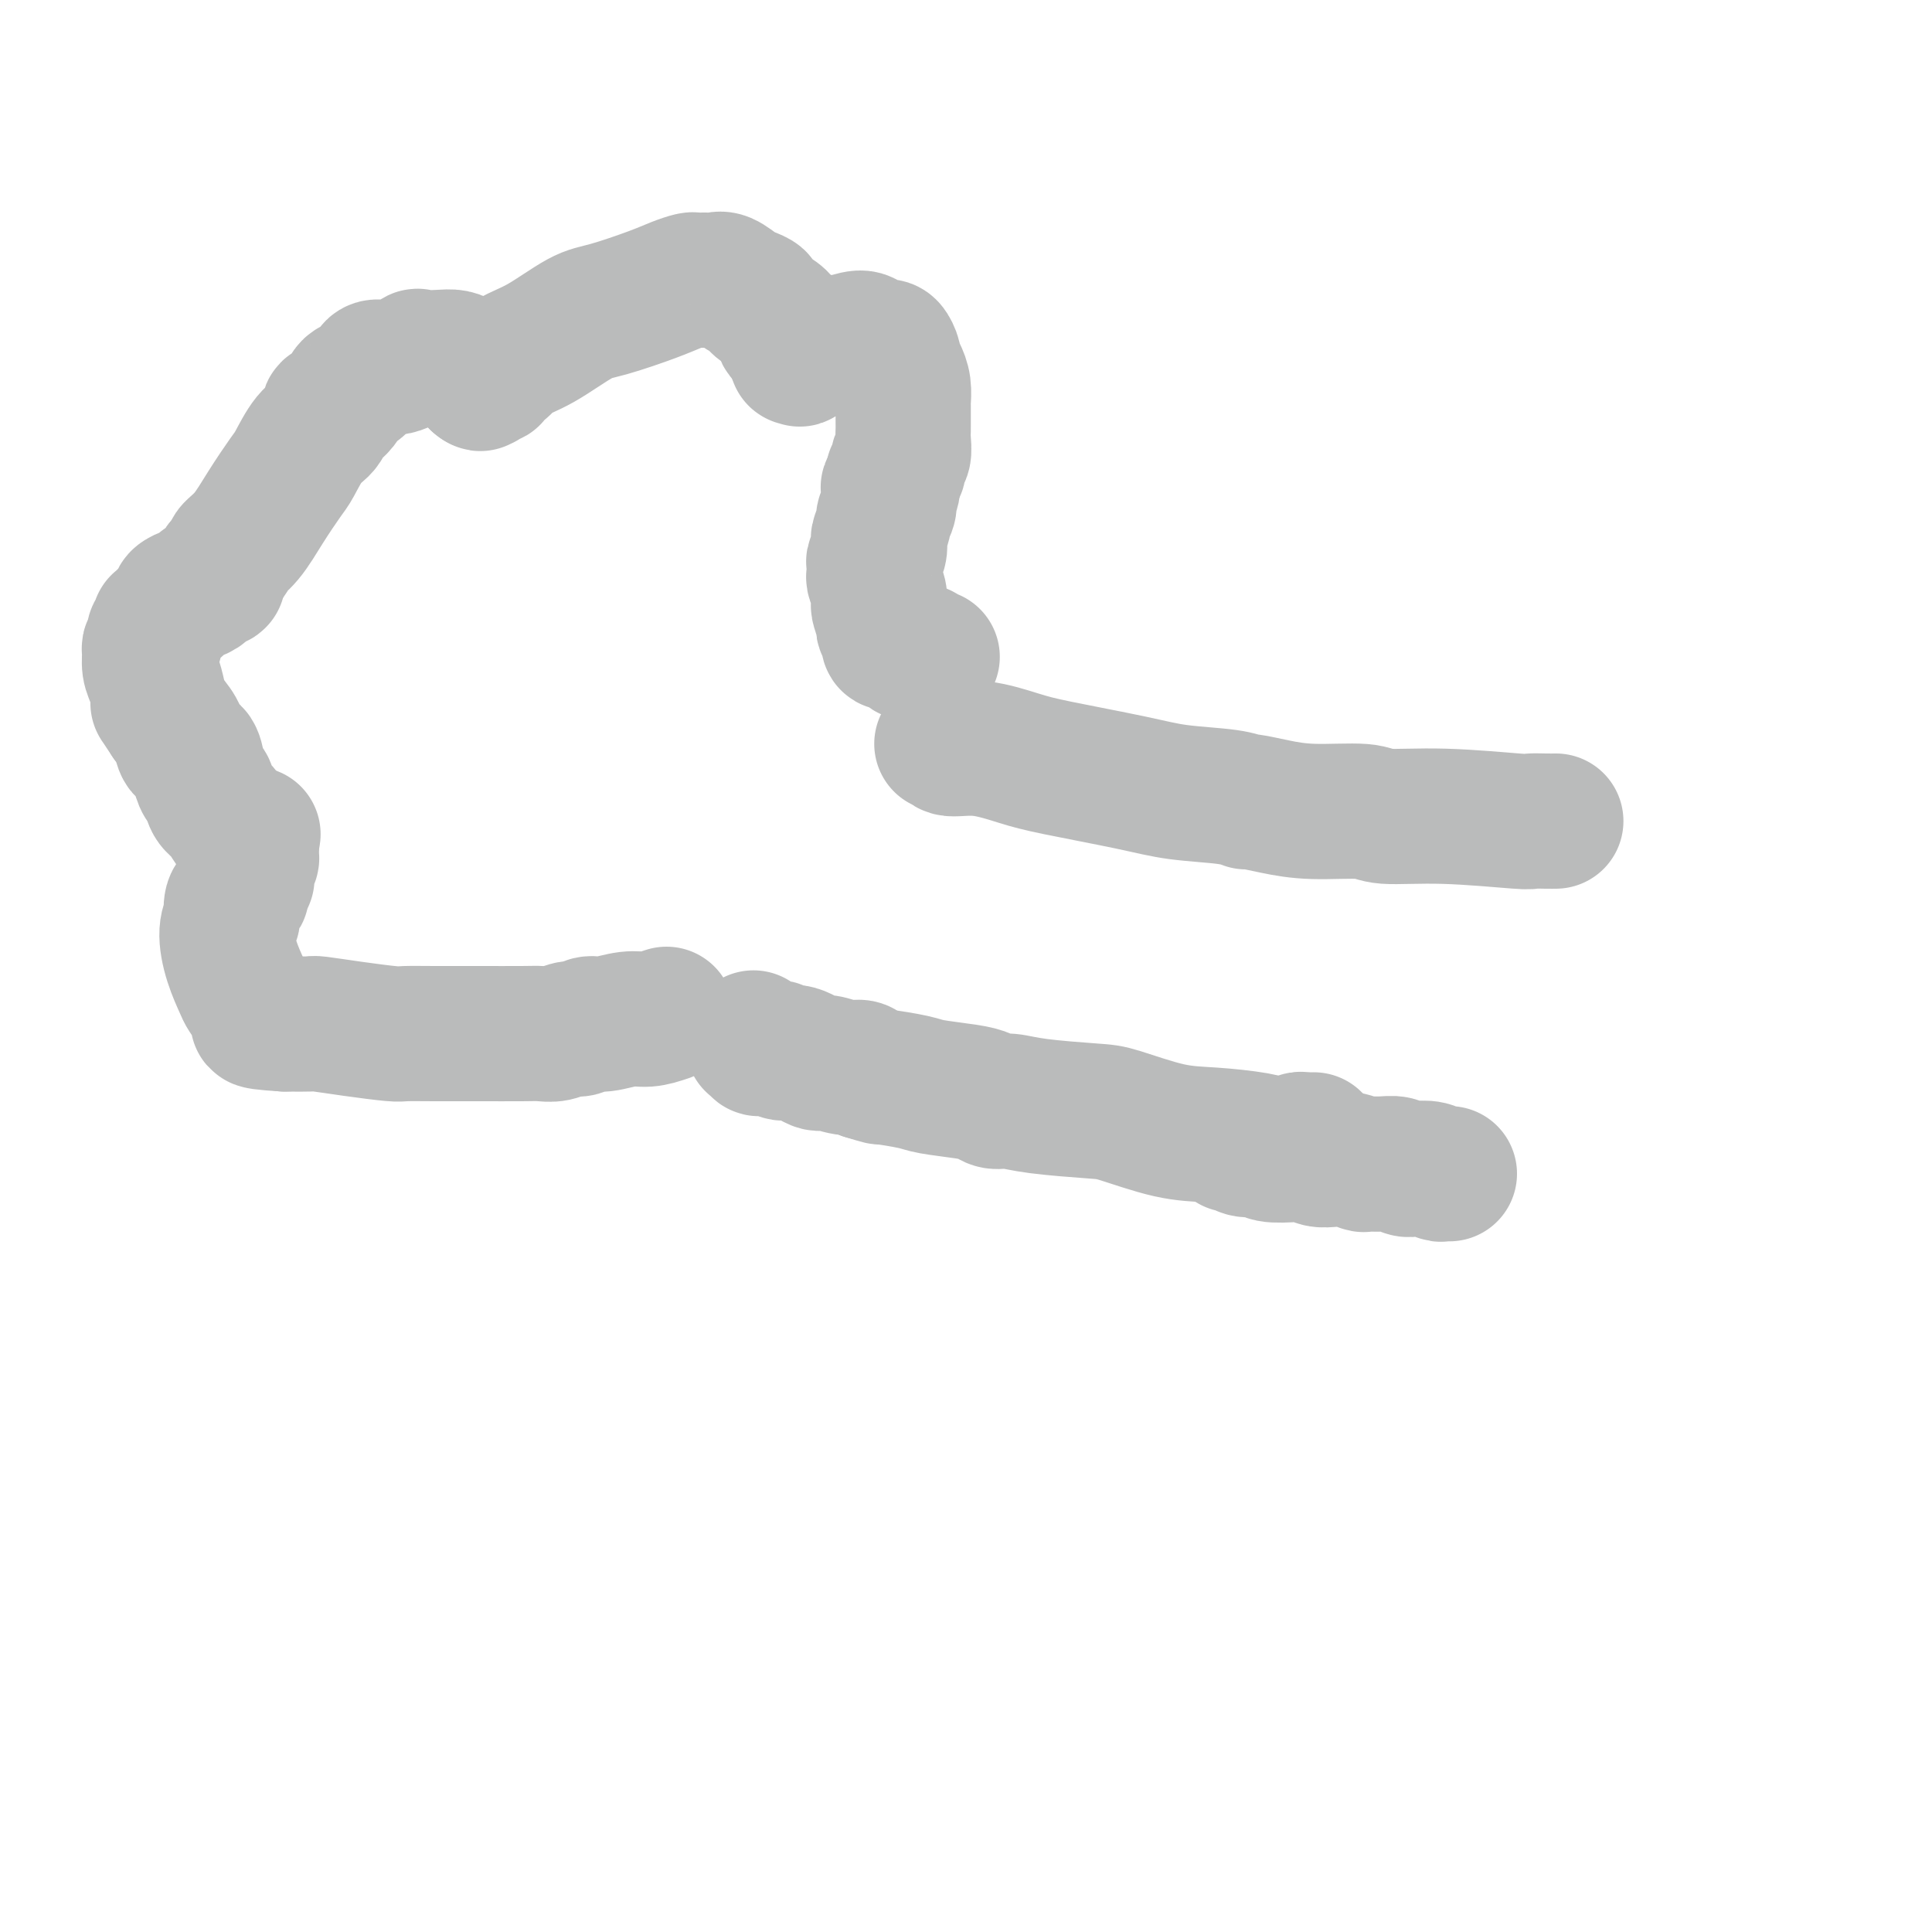 <svg viewBox='0 0 400 400' version='1.1' xmlns='http://www.w3.org/2000/svg' xmlns:xlink='http://www.w3.org/1999/xlink'><g fill='none' stroke='#BABBBB' stroke-width='28' stroke-linecap='round' stroke-linejoin='round'><path d='M156,215c0.000,0.030 0.000,0.061 0,0c-0.000,-0.061 -0.000,-0.212 0,0c0.000,0.212 0.000,0.789 0,1c-0.000,0.211 -0.001,0.057 0,0c0.001,-0.057 0.004,-0.015 0,0c-0.004,0.015 -0.015,0.004 0,0c0.015,-0.004 0.057,-0.002 0,0c-0.057,0.002 -0.212,0.004 0,0c0.212,-0.004 0.791,-0.015 1,0c0.209,0.015 0.049,0.057 0,0c-0.049,-0.057 0.015,-0.213 0,0c-0.015,0.213 -0.107,0.793 0,1c0.107,0.207 0.415,0.039 1,0c0.585,-0.039 1.449,0.050 2,0c0.551,-0.050 0.789,-0.239 1,0c0.211,0.239 0.394,0.905 1,1c0.606,0.095 1.633,-0.382 3,0c1.367,0.382 3.073,1.622 4,2c0.927,0.378 1.073,-0.105 2,0c0.927,0.105 2.634,0.797 4,1c1.366,0.203 2.390,-0.085 3,0c0.610,0.085 0.805,0.542 1,1'/><path d='M179,222c4.139,1.261 2.986,0.915 4,1c1.014,0.085 4.197,0.601 6,1c1.803,0.399 2.228,0.680 4,1c1.772,0.320 4.890,0.677 7,1c2.110,0.323 3.212,0.612 4,1c0.788,0.388 1.262,0.875 2,1c0.738,0.125 1.742,-0.114 3,0c1.258,0.114 2.772,0.580 6,1c3.228,0.420 8.170,0.795 11,1c2.830,0.205 3.549,0.241 6,1c2.451,0.759 6.634,2.242 10,3c3.366,0.758 5.915,0.791 9,1c3.085,0.209 6.707,0.593 9,1c2.293,0.407 3.258,0.837 4,1c0.742,0.163 1.259,0.058 2,0c0.741,-0.058 1.704,-0.068 2,0c0.296,0.068 -0.075,0.214 0,0c0.075,-0.214 0.594,-0.789 1,-1c0.406,-0.211 0.697,-0.056 1,0c0.303,0.056 0.617,0.015 1,0c0.383,-0.015 0.835,-0.004 1,0c0.165,0.004 0.045,0.001 0,0c-0.045,-0.001 -0.013,-0.000 0,0c0.013,0.000 0.006,0.000 0,0'/><path d='M195,154c0.436,-0.127 0.873,-0.253 1,0c0.127,0.253 -0.054,0.886 1,1c1.054,0.114 3.343,-0.292 6,0c2.657,0.292 5.680,1.282 8,2c2.320,0.718 3.935,1.163 8,2c4.065,0.837 10.578,2.066 15,3c4.422,0.934 6.753,1.573 10,2c3.247,0.427 7.409,0.640 10,1c2.591,0.360 3.611,0.866 4,1c0.389,0.134 0.146,-0.104 1,0c0.854,0.104 2.806,0.549 5,1c2.194,0.451 4.631,0.909 8,1c3.369,0.091 7.671,-0.186 10,0c2.329,0.186 2.686,0.834 5,1c2.314,0.166 6.585,-0.152 12,0c5.415,0.152 11.973,0.773 15,1c3.027,0.227 2.524,0.061 3,0c0.476,-0.061 1.931,-0.016 3,0c1.069,0.016 1.750,0.004 2,0c0.250,-0.004 0.067,-0.001 0,0c-0.067,0.001 -0.019,0.000 0,0c0.019,-0.000 0.010,-0.000 0,0'/><path d='M255,237c0.280,-0.121 0.561,-0.242 1,0c0.439,0.242 1.038,0.849 2,1c0.962,0.151 2.287,-0.152 3,0c0.713,0.152 0.813,0.759 2,1c1.187,0.241 3.461,0.116 5,0c1.539,-0.116 2.343,-0.223 3,0c0.657,0.223 1.169,0.778 2,1c0.831,0.222 1.983,0.112 3,0c1.017,-0.112 1.900,-0.227 3,0c1.100,0.227 2.416,0.797 3,1c0.584,0.203 0.435,0.041 1,0c0.565,-0.041 1.846,0.041 3,0c1.154,-0.041 2.183,-0.203 3,0c0.817,0.203 1.423,0.772 2,1c0.577,0.228 1.125,0.114 2,0c0.875,-0.114 2.077,-0.227 3,0c0.923,0.227 1.568,0.793 2,1c0.432,0.207 0.652,0.056 1,0c0.348,-0.056 0.825,-0.015 1,0c0.175,0.015 0.047,0.004 0,0c-0.047,-0.004 -0.013,-0.001 0,0c0.013,0.001 0.004,0.000 0,0c-0.004,-0.000 -0.002,-0.000 0,0'/><path d='M138,210c-1.368,0.455 -2.737,0.911 -4,1c-1.263,0.089 -2.421,-0.187 -4,0c-1.579,0.187 -3.581,0.839 -5,1c-1.419,0.161 -2.256,-0.167 -3,0c-0.744,0.167 -1.395,0.829 -2,1c-0.605,0.171 -1.166,-0.150 -2,0c-0.834,0.150 -1.943,0.772 -3,1c-1.057,0.228 -2.062,0.061 -3,0c-0.938,-0.061 -1.808,-0.016 -4,0c-2.192,0.016 -5.707,0.001 -9,0c-3.293,-0.001 -6.364,0.010 -9,0c-2.636,-0.010 -4.836,-0.041 -6,0c-1.164,0.041 -1.293,0.155 -3,0c-1.707,-0.155 -4.993,-0.577 -8,-1c-3.007,-0.423 -5.734,-0.845 -7,-1c-1.266,-0.155 -1.072,-0.042 -2,0c-0.928,0.042 -2.980,0.012 -4,0c-1.020,-0.012 -1.010,-0.006 -1,0'/><path d='M59,212c-9.306,-0.557 -4.573,-0.948 -3,-1c1.573,-0.052 -0.016,0.235 -1,0c-0.984,-0.235 -1.365,-0.993 -2,-2c-0.635,-1.007 -1.526,-2.264 -2,-3c-0.474,-0.736 -0.533,-0.951 -1,-2c-0.467,-1.049 -1.342,-2.932 -2,-5c-0.658,-2.068 -1.101,-4.320 -1,-6c0.101,-1.680 0.744,-2.789 1,-3c0.256,-0.211 0.125,0.476 0,0c-0.125,-0.476 -0.245,-2.115 0,-3c0.245,-0.885 0.854,-1.015 1,-1c0.146,0.015 -0.171,0.177 0,0c0.171,-0.177 0.830,-0.691 1,-1c0.170,-0.309 -0.150,-0.411 0,-1c0.150,-0.589 0.771,-1.663 1,-2c0.229,-0.337 0.065,0.065 0,0c-0.065,-0.065 -0.032,-0.595 0,-1c0.032,-0.405 0.061,-0.683 0,-1c-0.061,-0.317 -0.212,-0.672 0,-1c0.212,-0.328 0.789,-0.627 1,-1c0.211,-0.373 0.057,-0.818 0,-1c-0.057,-0.182 -0.015,-0.101 0,0c0.015,0.101 0.004,0.223 0,0c-0.004,-0.223 -0.001,-0.791 0,-1c0.001,-0.209 0.000,-0.060 0,0c-0.000,0.060 -0.000,0.030 0,0c0.000,-0.030 0.000,-0.061 0,0c-0.000,0.061 -0.000,0.212 0,0c0.000,-0.212 0.000,-0.788 0,-1c-0.000,-0.212 -0.000,-0.061 0,0c0.000,0.061 0.000,0.030 0,0'/><path d='M52,175c0.667,-4.000 0.333,-2.000 0,0'/><path d='M52,175c-0.665,-0.700 -1.330,-1.400 -2,-2c-0.670,-0.600 -1.345,-1.101 -2,-2c-0.655,-0.899 -1.289,-2.197 -2,-3c-0.711,-0.803 -1.499,-1.112 -2,-2c-0.501,-0.888 -0.716,-2.355 -1,-3c-0.284,-0.645 -0.639,-0.469 -1,-1c-0.361,-0.531 -0.729,-1.769 -1,-3c-0.271,-1.231 -0.444,-2.454 -1,-3c-0.556,-0.546 -1.496,-0.416 -2,-1c-0.504,-0.584 -0.573,-1.881 -1,-3c-0.427,-1.119 -1.214,-2.059 -2,-3'/><path d='M35,149c-3.095,-4.696 -2.332,-3.437 -2,-3c0.332,0.437 0.231,0.051 0,-1c-0.231,-1.051 -0.594,-2.768 -1,-4c-0.406,-1.232 -0.855,-1.979 -1,-3c-0.145,-1.021 0.013,-2.315 0,-3c-0.013,-0.685 -0.196,-0.761 0,-1c0.196,-0.239 0.771,-0.643 1,-1c0.229,-0.357 0.113,-0.669 0,-1c-0.113,-0.331 -0.224,-0.680 0,-1c0.224,-0.320 0.781,-0.611 1,-1c0.219,-0.389 0.100,-0.878 0,-1c-0.100,-0.122 -0.180,0.122 0,0c0.180,-0.122 0.621,-0.610 1,-1c0.379,-0.390 0.697,-0.683 1,-1c0.303,-0.317 0.591,-0.659 1,-1c0.409,-0.341 0.941,-0.683 1,-1c0.059,-0.317 -0.353,-0.611 0,-1c0.353,-0.389 1.472,-0.875 2,-1c0.528,-0.125 0.466,0.111 1,0c0.534,-0.111 1.663,-0.569 2,-1c0.337,-0.431 -0.120,-0.833 0,-1c0.120,-0.167 0.817,-0.097 1,0c0.183,0.097 -0.148,0.222 0,0c0.148,-0.222 0.775,-0.792 1,-1c0.225,-0.208 0.046,-0.055 0,0c-0.046,0.055 0.039,0.013 0,0c-0.039,-0.013 -0.204,0.005 0,0c0.204,-0.005 0.776,-0.032 1,0c0.224,0.032 0.099,0.124 0,0c-0.099,-0.124 -0.171,-0.464 0,-1c0.171,-0.536 0.586,-1.268 1,-2'/><path d='M46,117c2.331,-2.427 1.659,-2.496 2,-3c0.341,-0.504 1.693,-1.444 3,-3c1.307,-1.556 2.567,-3.728 4,-6c1.433,-2.272 3.039,-4.645 4,-6c0.961,-1.355 1.279,-1.692 2,-3c0.721,-1.308 1.846,-3.586 3,-5c1.154,-1.414 2.336,-1.965 3,-3c0.664,-1.035 0.808,-2.555 1,-3c0.192,-0.445 0.432,0.184 1,0c0.568,-0.184 1.465,-1.180 2,-2c0.535,-0.820 0.707,-1.462 1,-2c0.293,-0.538 0.706,-0.972 1,-1c0.294,-0.028 0.468,0.348 1,0c0.532,-0.348 1.422,-1.421 2,-2c0.578,-0.579 0.845,-0.663 1,-1c0.155,-0.337 0.198,-0.927 1,-1c0.802,-0.073 2.364,0.372 4,0c1.636,-0.372 3.345,-1.561 4,-2c0.655,-0.439 0.255,-0.128 1,0c0.745,0.128 2.634,0.072 4,0c1.366,-0.072 2.209,-0.159 3,0c0.791,0.159 1.532,0.563 2,1c0.468,0.437 0.665,0.906 1,1c0.335,0.094 0.808,-0.186 1,0c0.192,0.186 0.104,0.838 0,1c-0.104,0.162 -0.224,-0.167 0,0c0.224,0.167 0.792,0.829 1,1c0.208,0.171 0.056,-0.150 0,0c-0.056,0.150 -0.015,0.771 0,1c0.015,0.229 0.004,0.065 0,0c-0.004,-0.065 -0.002,-0.033 0,0'/><path d='M99,79c0.791,0.772 0.267,0.203 0,0c-0.267,-0.203 -0.279,-0.038 0,0c0.279,0.038 0.848,-0.050 1,0c0.152,0.050 -0.114,0.239 0,0c0.114,-0.239 0.608,-0.907 1,-1c0.392,-0.093 0.681,0.389 1,0c0.319,-0.389 0.668,-1.649 1,-2c0.332,-0.351 0.646,0.206 1,0c0.354,-0.206 0.748,-1.175 2,-2c1.252,-0.825 3.363,-1.506 6,-3c2.637,-1.494 5.799,-3.802 8,-5c2.201,-1.198 3.439,-1.288 6,-2c2.561,-0.712 6.443,-2.047 9,-3c2.557,-0.953 3.787,-1.523 5,-2c1.213,-0.477 2.407,-0.862 3,-1c0.593,-0.138 0.586,-0.030 1,0c0.414,0.030 1.251,-0.017 2,0c0.749,0.017 1.410,0.099 2,0c0.590,-0.099 1.108,-0.378 2,0c0.892,0.378 2.157,1.414 3,2c0.843,0.586 1.264,0.723 2,1c0.736,0.277 1.789,0.693 2,1c0.211,0.307 -0.419,0.506 0,1c0.419,0.494 1.887,1.284 3,2c1.113,0.716 1.871,1.358 2,2c0.129,0.642 -0.372,1.282 0,2c0.372,0.718 1.616,1.513 2,2c0.384,0.487 -0.093,0.667 0,1c0.093,0.333 0.756,0.821 1,1c0.244,0.179 0.070,0.051 0,0c-0.070,-0.051 -0.035,-0.026 0,0'/><path d='M165,73c1.233,1.933 0.315,1.265 0,1c-0.315,-0.265 -0.028,-0.127 0,0c0.028,0.127 -0.204,0.244 0,0c0.204,-0.244 0.842,-0.850 1,-1c0.158,-0.150 -0.165,0.157 0,0c0.165,-0.157 0.817,-0.778 1,-1c0.183,-0.222 -0.102,-0.046 0,0c0.102,0.046 0.592,-0.039 1,0c0.408,0.039 0.736,0.202 1,0c0.264,-0.202 0.465,-0.769 1,-1c0.535,-0.231 1.404,-0.125 2,0c0.596,0.125 0.919,0.269 2,0c1.081,-0.269 2.919,-0.949 4,-1c1.081,-0.051 1.404,0.529 2,1c0.596,0.471 1.465,0.832 2,1c0.535,0.168 0.734,0.141 1,0c0.266,-0.141 0.597,-0.397 1,0c0.403,0.397 0.879,1.448 1,2c0.121,0.552 -0.111,0.604 0,1c0.111,0.396 0.566,1.135 1,2c0.434,0.865 0.849,1.856 1,3c0.151,1.144 0.040,2.441 0,3c-0.040,0.559 -0.010,0.381 0,1c0.010,0.619 -0.001,2.034 0,3c0.001,0.966 0.015,1.481 0,2c-0.015,0.519 -0.060,1.042 0,2c0.060,0.958 0.226,2.351 0,3c-0.226,0.649 -0.844,0.556 -1,1c-0.156,0.444 0.150,1.427 0,2c-0.150,0.573 -0.757,0.735 -1,1c-0.243,0.265 -0.121,0.632 0,1'/><path d='M185,99c-0.228,4.270 -0.797,2.444 -1,2c-0.203,-0.444 -0.039,0.495 0,1c0.039,0.505 -0.046,0.577 0,1c0.046,0.423 0.222,1.198 0,2c-0.222,0.802 -0.843,1.632 -1,2c-0.157,0.368 0.150,0.274 0,1c-0.150,0.726 -0.758,2.273 -1,3c-0.242,0.727 -0.117,0.633 0,1c0.117,0.367 0.227,1.196 0,2c-0.227,0.804 -0.789,1.584 -1,2c-0.211,0.416 -0.070,0.469 0,1c0.070,0.531 0.070,1.540 0,2c-0.070,0.460 -0.211,0.369 0,1c0.211,0.631 0.775,1.982 1,3c0.225,1.018 0.112,1.701 0,2c-0.112,0.299 -0.222,0.212 0,1c0.222,0.788 0.777,2.450 1,3c0.223,0.550 0.112,-0.011 0,0c-0.112,0.011 -0.227,0.595 0,1c0.227,0.405 0.796,0.630 1,1c0.204,0.370 0.045,0.884 0,1c-0.045,0.116 0.026,-0.166 0,0c-0.026,0.166 -0.148,0.780 0,1c0.148,0.220 0.565,0.045 1,0c0.435,-0.045 0.887,0.039 1,0c0.113,-0.039 -0.114,-0.203 0,0c0.114,0.203 0.569,0.773 1,1c0.431,0.227 0.837,0.112 1,0c0.163,-0.112 0.082,-0.223 0,0c-0.082,0.223 -0.166,0.778 0,1c0.166,0.222 0.583,0.111 1,0'/><path d='M189,135c0.936,0.480 0.776,0.181 1,0c0.224,-0.181 0.830,-0.245 1,0c0.170,0.245 -0.098,0.798 0,1c0.098,0.202 0.562,0.054 1,0c0.438,-0.054 0.849,-0.015 1,0c0.151,0.015 0.043,0.004 0,0c-0.043,-0.004 -0.022,-0.002 0,0'/></g>
</svg>